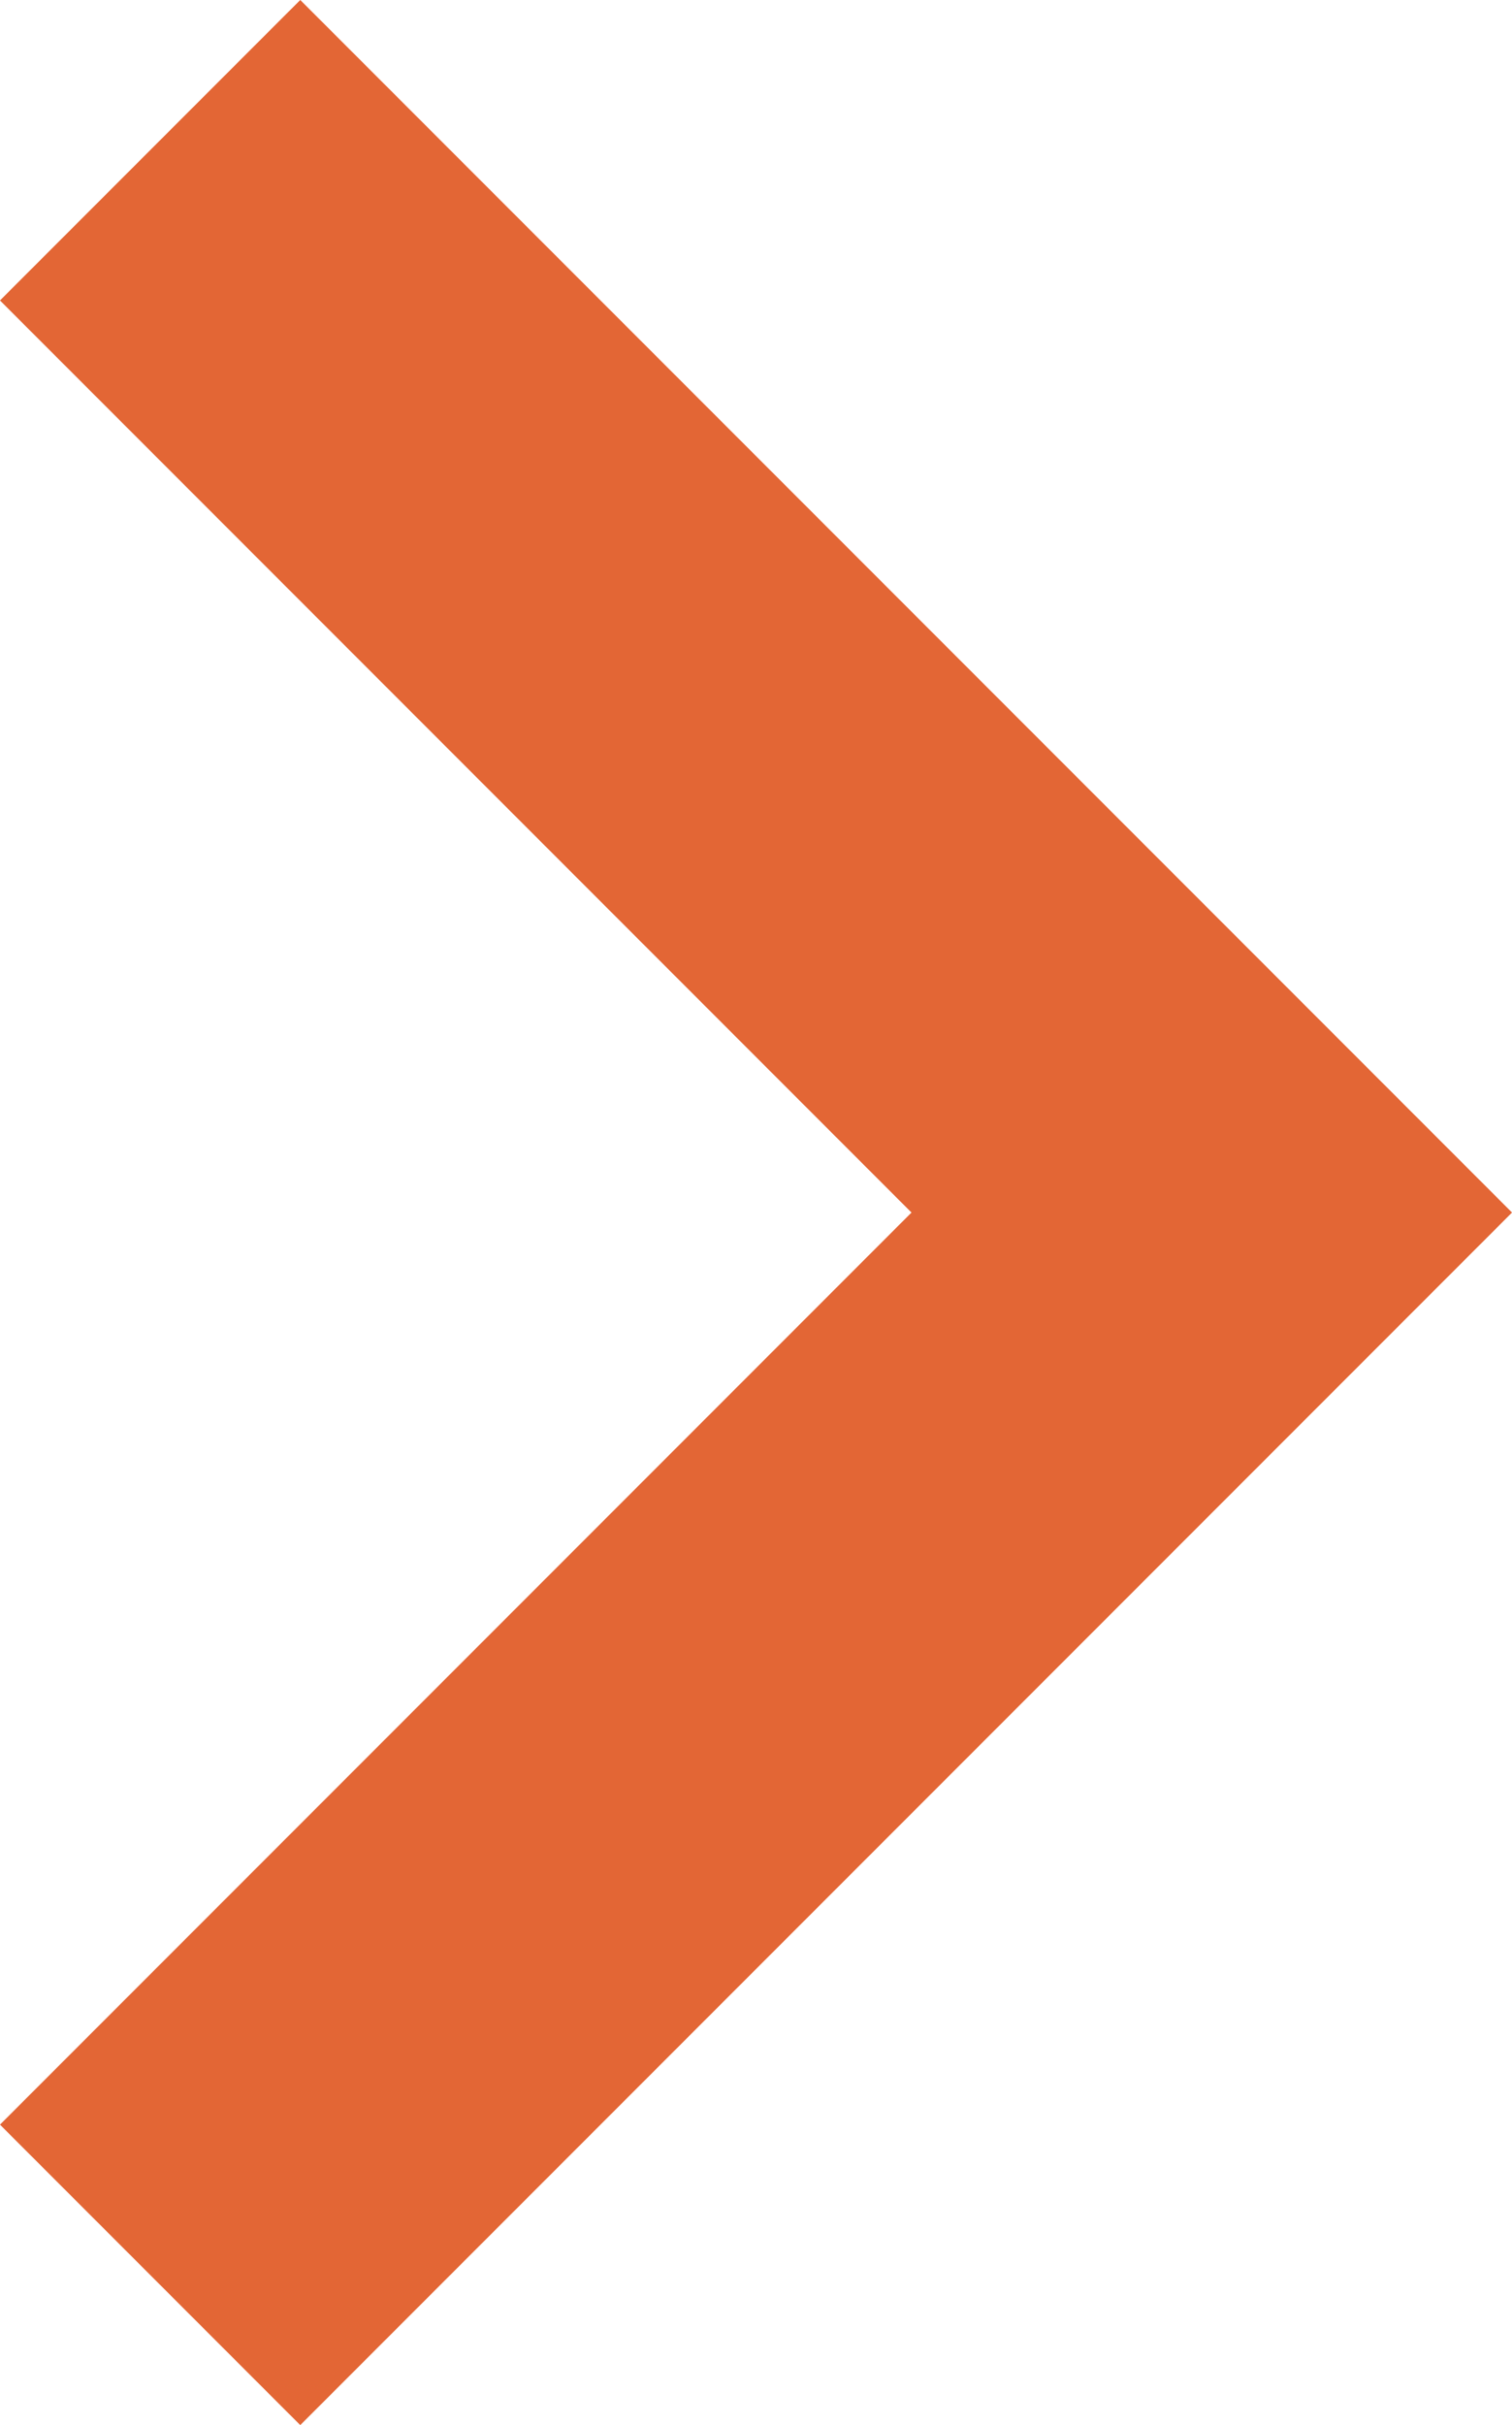 <svg xmlns="http://www.w3.org/2000/svg" width="7.121" height="11.414" viewBox="0 0 7.121 11.414">
  <path id="Path_660" data-name="Path 660" d="M875.709,164.793l5-5,5,5" transform="translate(165.5 -875.002) rotate(90)" fill="none" stroke="#e36635" stroke-width="2"/>
</svg>
